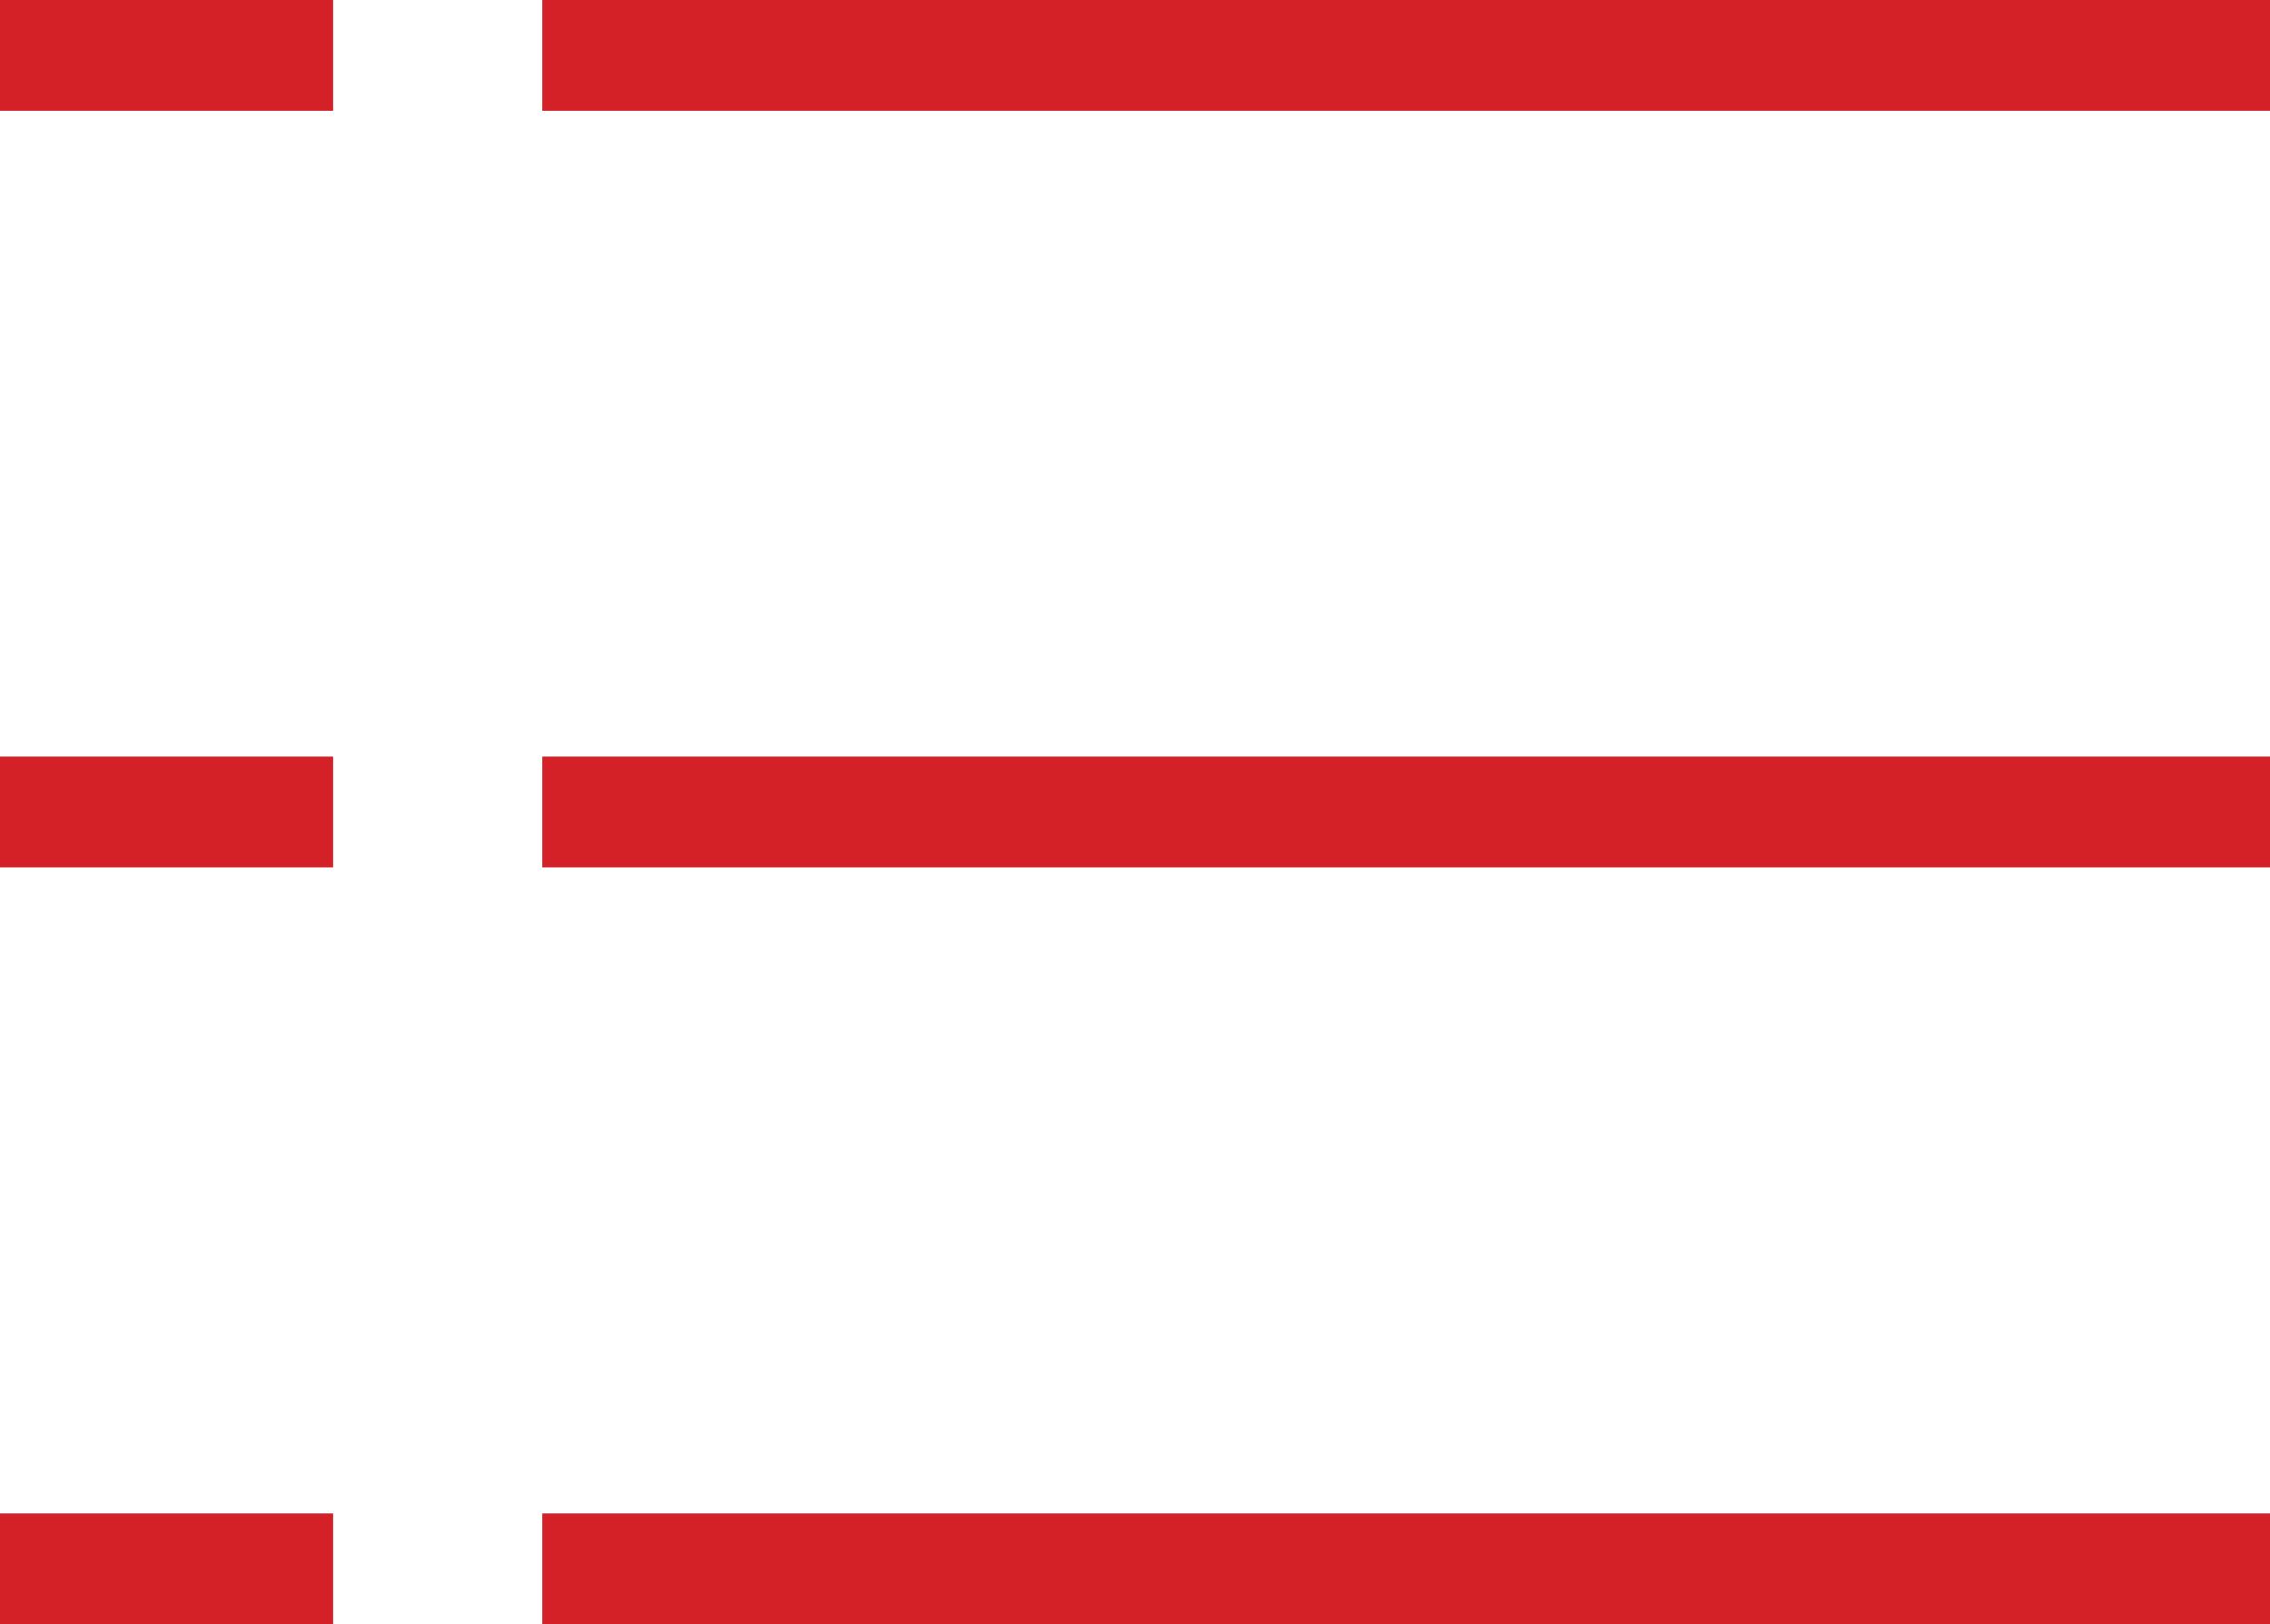 <?xml version="1.0" encoding="utf-8"?>
<!-- Generator: Adobe Illustrator 26.0.2, SVG Export Plug-In . SVG Version: 6.00 Build 0)  -->
<svg version="1.1" id="Layer_1" xmlns="http://www.w3.org/2000/svg" xmlns:xlink="http://www.w3.org/1999/xlink" x="0px" y="0px"
	 viewBox="0 0 759.8 543.8" style="enable-background:new 0 0 759.8 543.8;" xml:space="preserve">
<style type="text/css">
	.st0{fill:#D42027;}
</style>
<rect x="181.5" class="st0" width="578.4" height="37.1"/>
<rect class="st0" width="111.5" height="37.1"/>
<rect x="181.5" y="253.3" class="st0" width="578.4" height="37.1"/>
<rect y="253.3" class="st0" width="111.5" height="37.1"/>
<rect x="181.5" y="506.7" class="st0" width="578.4" height="37.1"/>
<rect y="506.7" class="st0" width="111.5" height="37.1"/>
</svg>
